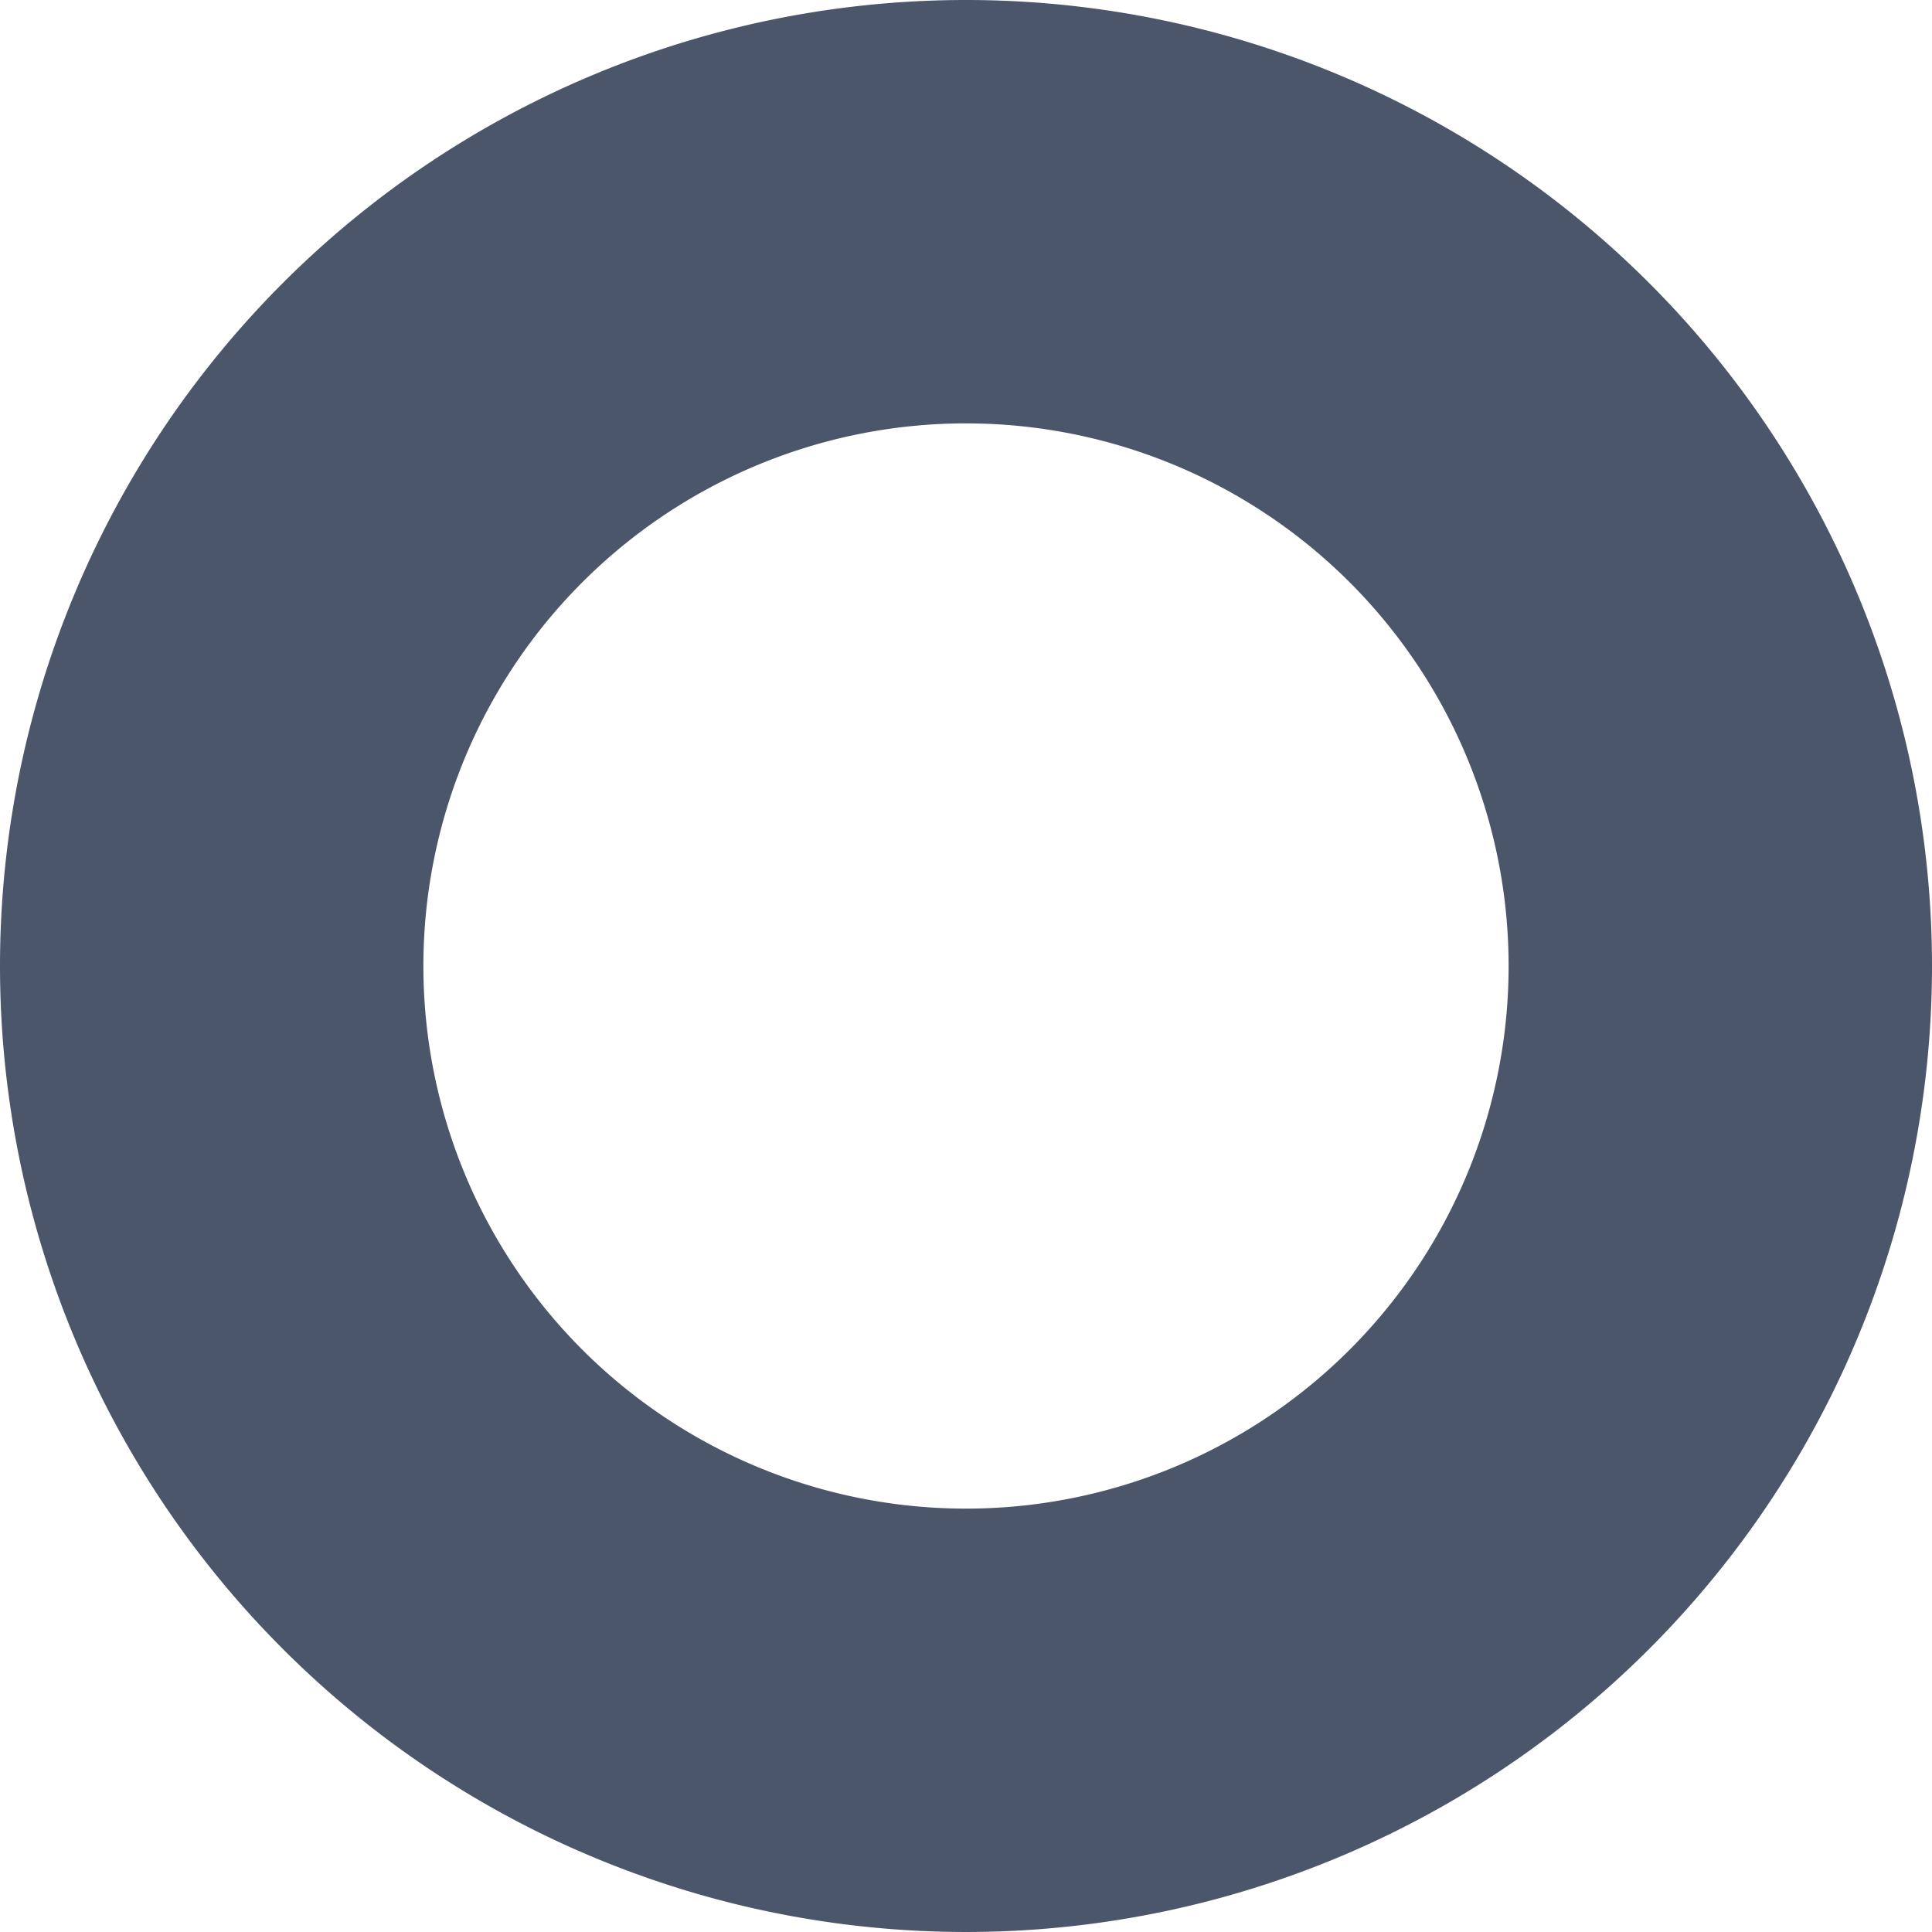 <?xml version="1.0" encoding="UTF-8" standalone="no"?>
<!-- Created with Inkscape (http://www.inkscape.org/) -->

<svg
   width="135.997mm"
   height="135.997mm"
   viewBox="0 0 135.997 135.997"
   version="1.1"
   id="svg1"
   xmlns="http://www.w3.org/2000/svg"
   xmlns:svg="http://www.w3.org/2000/svg">
  <defs
     id="defs1" />
  <g
     id="layer1"
     transform="translate(-56.18,-71.938)">
    <path
       id="path1"
       style="fill:#4c566a;fill-opacity:1;stroke-width:0.043;stroke-linecap:round"
       d="M 124.178,71.938 A 67.998,67.998 0 0 0 56.18,139.936 67.998,67.998 0 0 0 124.178,207.934 67.998,67.998 0 0 0 192.177,139.936 67.998,67.998 0 0 0 124.178,71.938 Z m 0,29.803 A 38.195,38.195 0 0 1 162.374,139.936 38.195,38.195 0 0 1 124.178,178.132 38.195,38.195 0 0 1 85.983,139.936 38.195,38.195 0 0 1 124.178,101.74 Z" />
  </g>
</svg>
